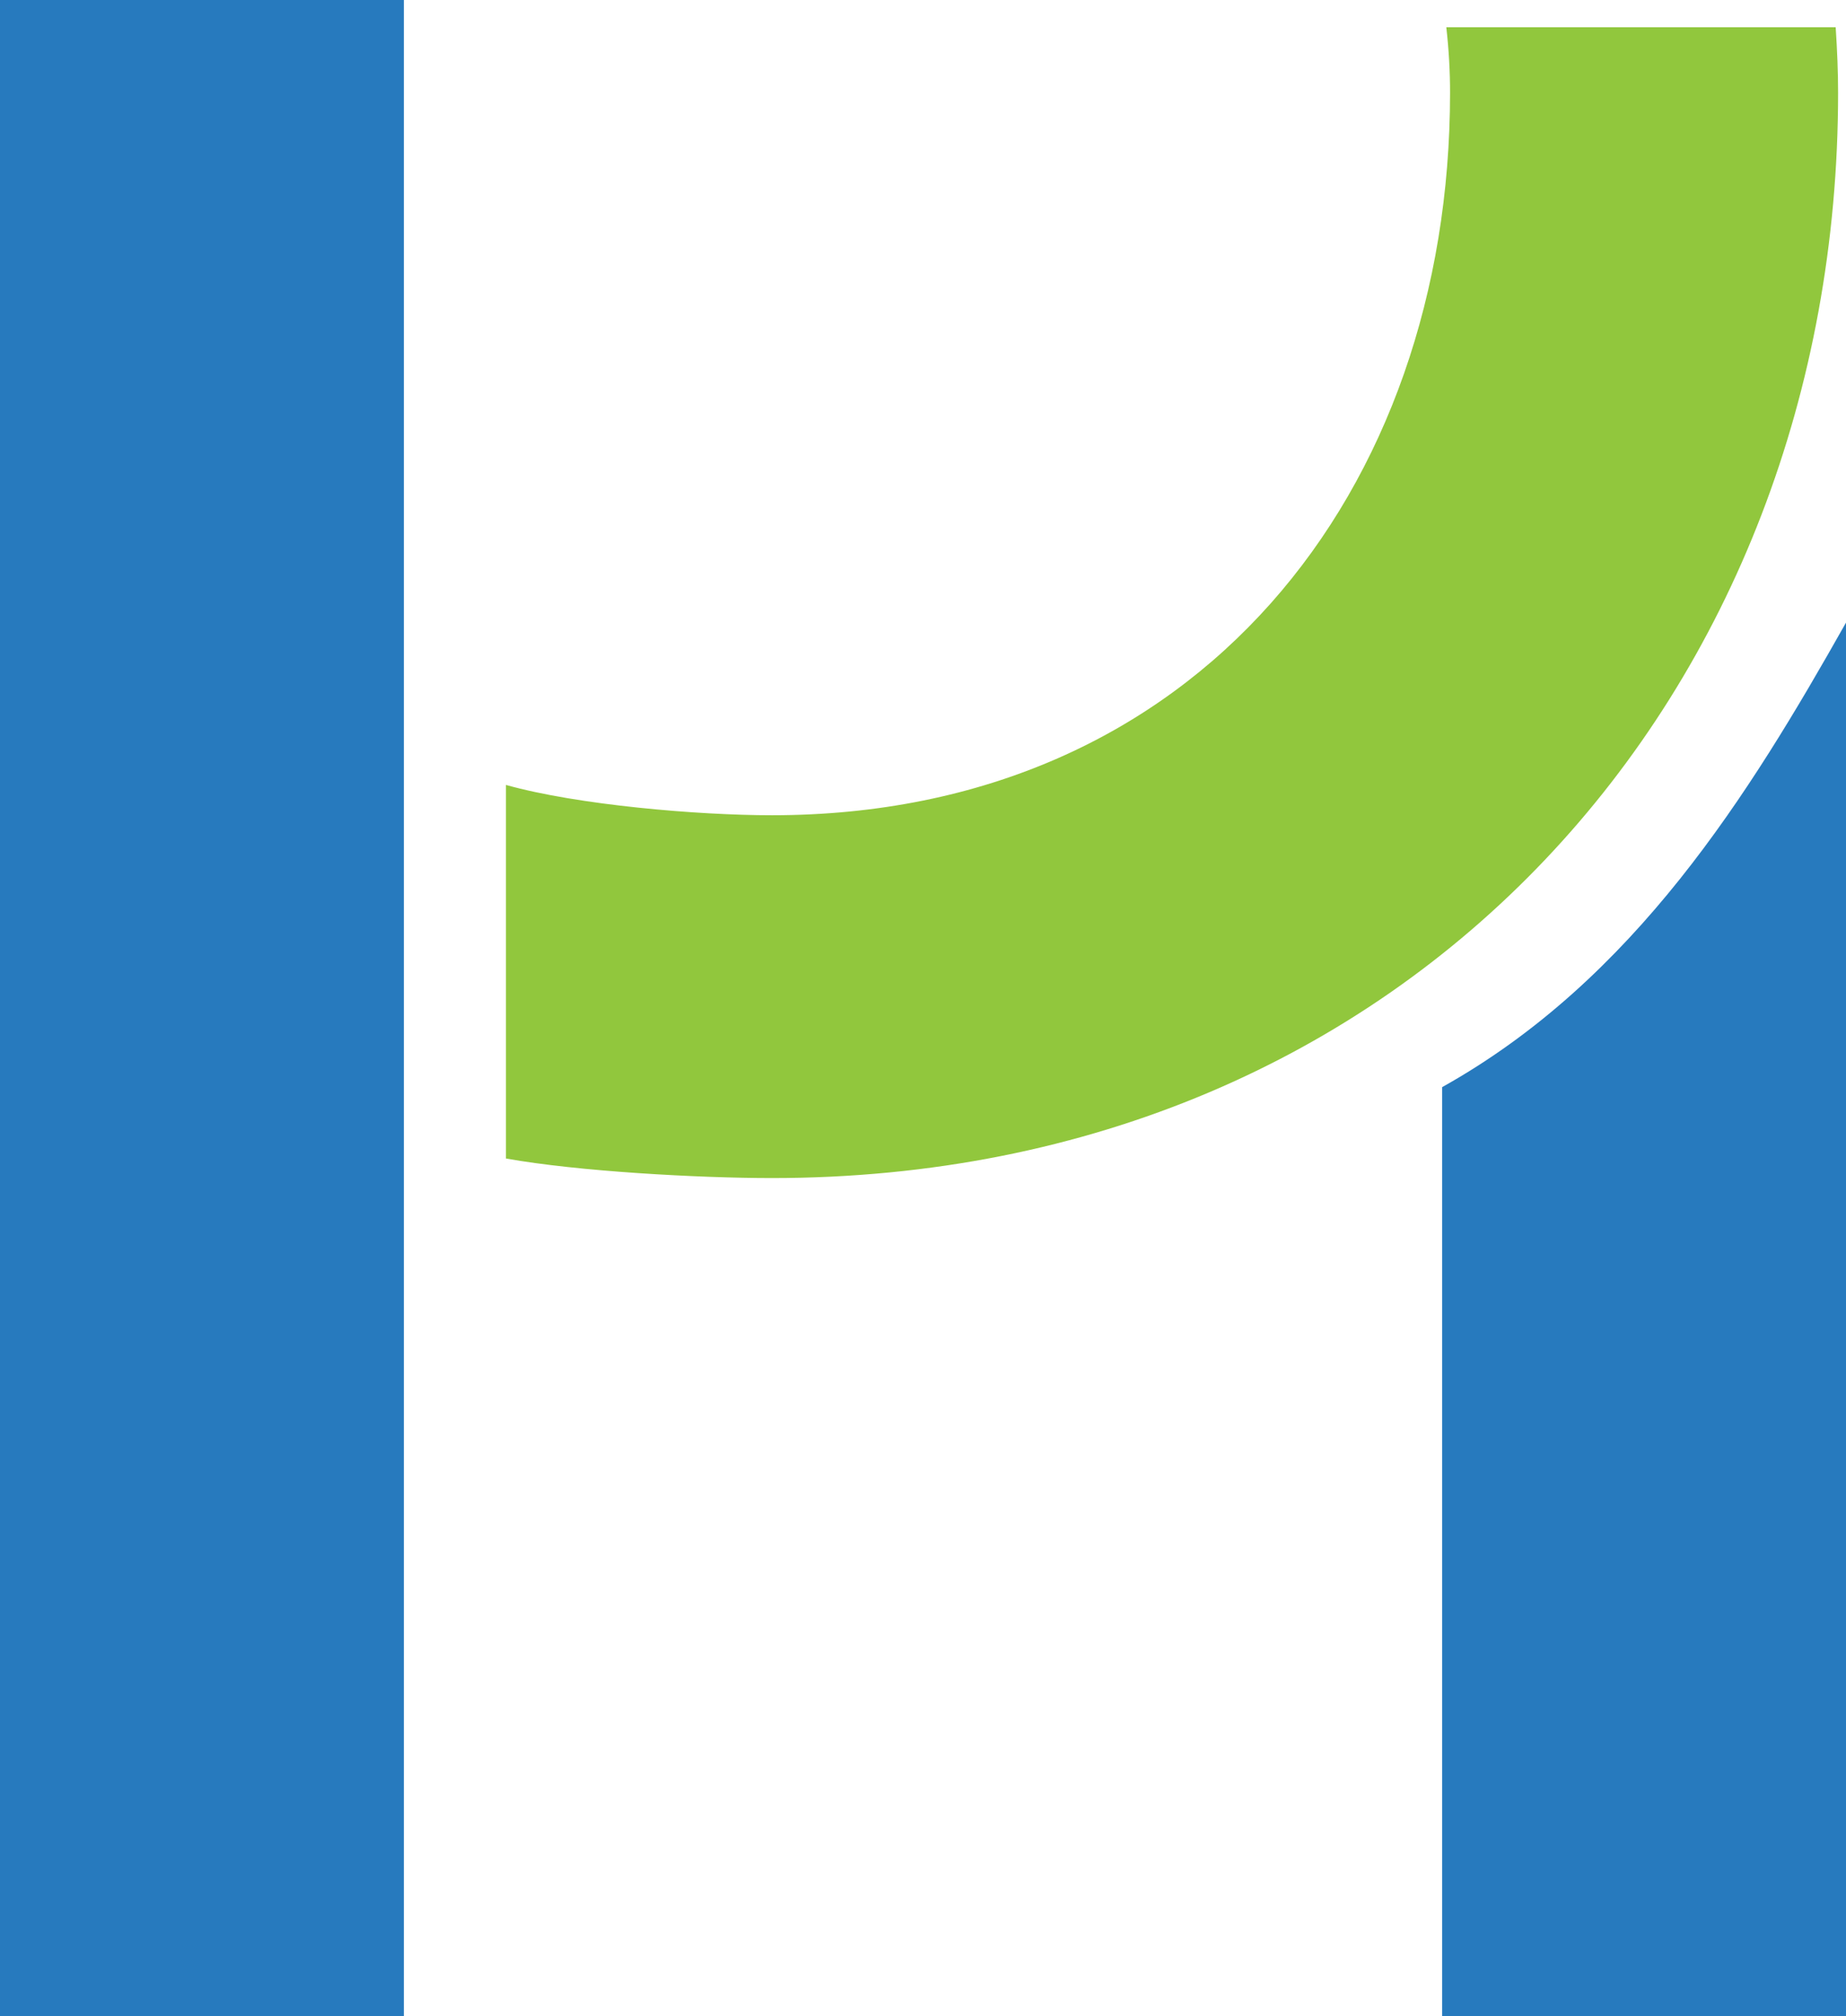 <?xml version="1.0" encoding="UTF-8"?>
<svg id="_레이어_2" data-name="레이어 2" xmlns="http://www.w3.org/2000/svg" viewBox="0 0 84.06 91.81">
  <defs>
    <style>
      .cls-1 {
        fill: #277abe;
      }

      .cls-2 {
        fill: #91c73d;
      }
    </style>
  </defs>
  <g id="_레이어_1-2" data-name="레이어 1">
    <g>
      <path class="cls-2" d="m35.15,53.64c-3.33,0-8.82-.3-12.11-.89v-17.01c3.28.92,8.77,1.38,12.11,1.38,19.4,0,30.88-14.76,30.88-32.9,0-.94-.05-1.91-.17-2.98h17.73c.07,1.06.11,2.05.11,2.98,0,27.25-19.41,49.42-48.55,49.42Z"/>
      <rect class="cls-1" width="18.39" height="91.81"/>
      <path class="cls-1" d="m65.67,49.5v42.31h18.39V28.35c-4.41,7.82-9.62,16.25-18.39,21.15Z"/>
    </g>
  </g>
</svg>